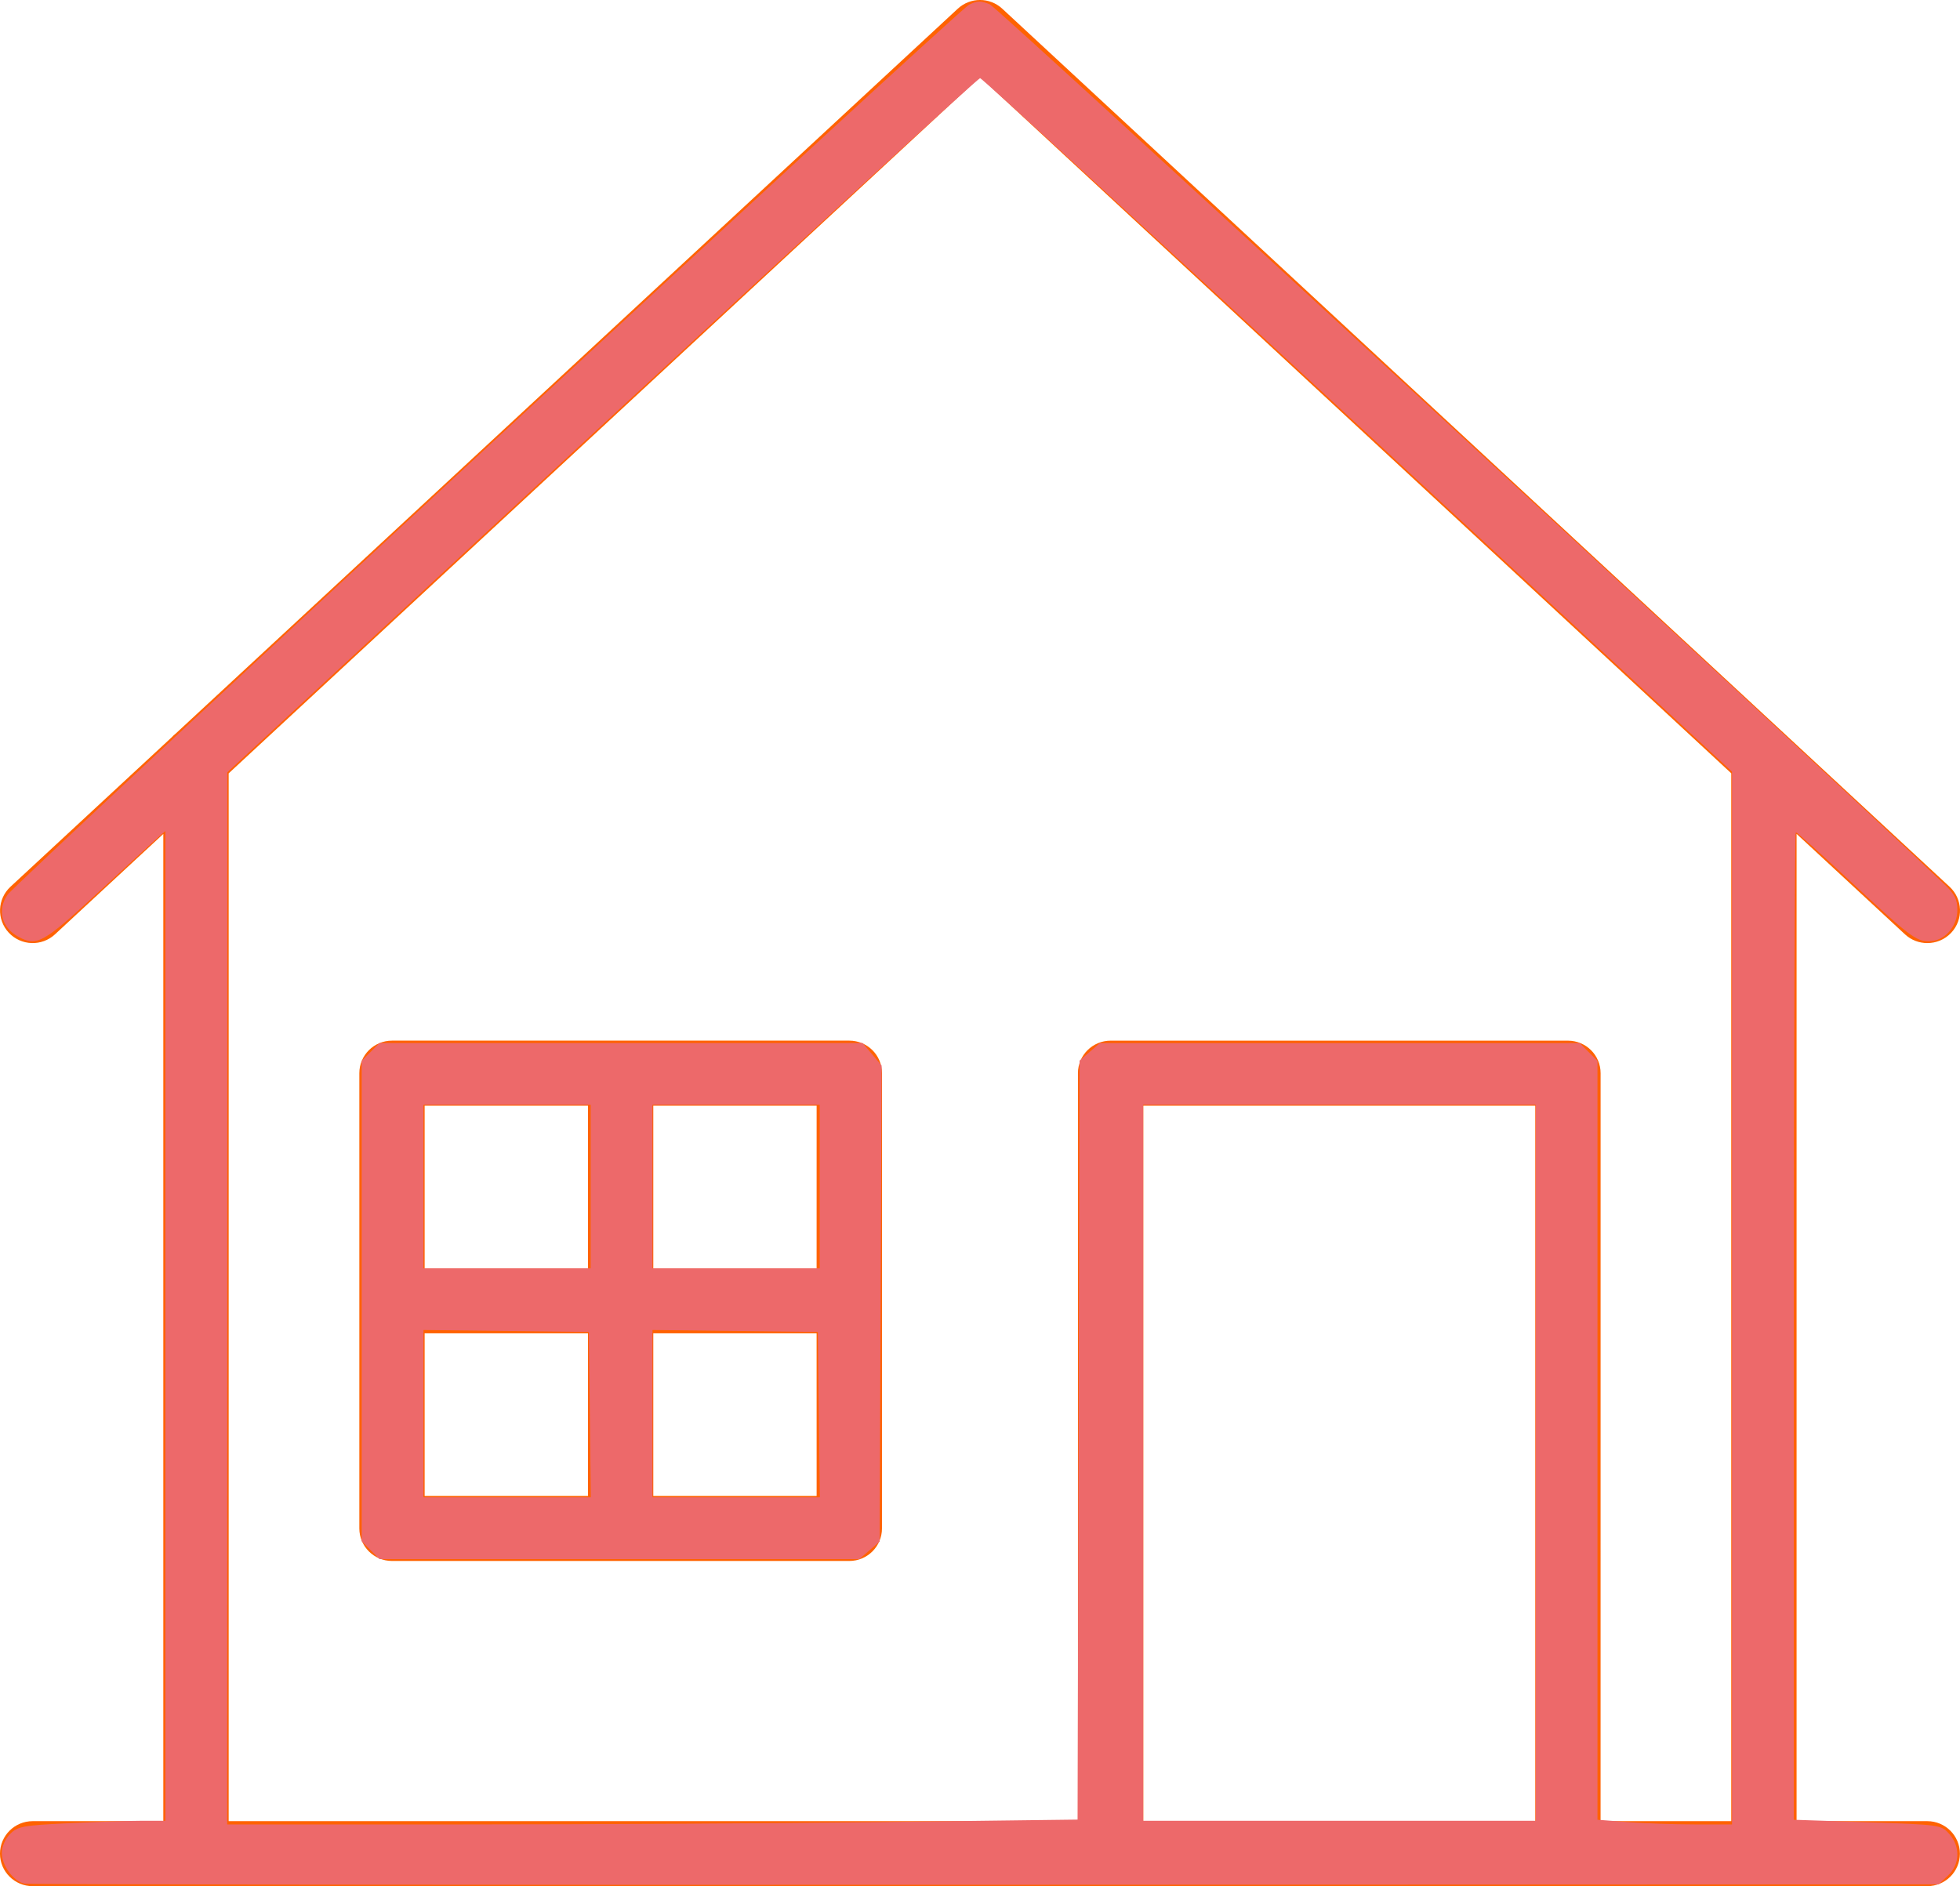 <?xml version="1.0" encoding="UTF-8" standalone="no"?>
<svg
   width="80"
   height="77"
   viewBox="0 0 80 77"
   version="1.1"
   id="svg1"
   sodipodi:docname="icono-viviendas.svg"
   inkscape:version="1.3.2 (091e20e, 2023-11-25, custom)"
   xmlns:inkscape="http://www.inkscape.org/namespaces/inkscape"
   xmlns:sodipodi="http://sodipodi.sourceforge.net/DTD/sodipodi-0.dtd"
   xmlns="http://www.w3.org/2000/svg"
   xmlns:svg="http://www.w3.org/2000/svg">
  <defs
     id="defs1" />
  <sodipodi:namedview
     id="namedview1"
     pagecolor="#ffffff"
     bordercolor="#666666"
     borderopacity="1.0"
     inkscape:showpageshadow="2"
     inkscape:pageopacity="0.0"
     inkscape:pagecheckerboard="0"
     inkscape:deskcolor="#d1d1d1"
     showgrid="false"
     inkscape:zoom="6.7402597"
     inkscape:cx="39.983622"
     inkscape:cy="38.5"
     inkscape:window-width="1366"
     inkscape:window-height="715"
     inkscape:window-x="-8"
     inkscape:window-y="-8"
     inkscape:window-maximized="1"
     inkscape:current-layer="svg1" />
  <path
     fill="#FF6200"
     d="M40.91,0.356 L72.874,29.986 C72.895,30.004 72.915,30.023 72.934,30.042 L79.575,36.2 C80.114,36.7 80.145,37.54 79.642,38.077 C79.38,38.358 79.023,38.499 78.666,38.499 C78.339,38.499 78.013,38.382 77.755,38.143 L73.33,34.041 L73.33,74.344 L78.663,74.345 C79.4,74.345 79.996,74.939 79.996,75.672 C79.996,76.405 79.4,76.999 78.663,76.999 L64.016,77 C64.01,77 64.004,77 63.998,77 L1.333,76.999 C0.597,76.999 2.84217094e-14,76.405 2.84217094e-14,75.672 C2.84217094e-14,74.939 0.597,74.345 1.333,74.345 L6.666,74.344 L6.666,34.043 L2.244,38.143 C1.705,38.642 0.862,38.613 0.36,38.077 C-0.142,37.54 -0.112,36.7 0.427,36.2 L7.009,30.098 C7.059,30.043 7.113,29.992 7.172,29.946 L39.092,0.356 C39.605,-0.119 40.397,-0.119 40.91,0.356 Z M40,3.141 L9.333,31.571 L9.333,74.345 L43.998,74.344 L43.998,43.81 C43.998,43.077 44.595,42.483 45.331,42.483 L63.998,42.483 C64.734,42.483 65.331,43.077 65.331,43.81 L65.33,74.344 L70.664,74.345 L70.664,31.569 L40,3.141 Z M62.665,45.138 L46.666,45.138 L46.666,74.344 L62.665,74.344 L62.665,45.138 Z M34.666,42.482 C35.403,42.482 35.999,43.076 35.999,43.809 L35.999,62.395 C35.999,63.129 35.402,63.723 34.666,63.723 L16,63.723 C15.263,63.723 14.667,63.128 14.667,62.395 L14.667,43.809 C14.667,43.076 15.264,42.482 16,42.482 L34.666,42.482 Z M23.999,54.43 L17.332,54.43 L17.332,61.068 L23.999,61.068 L23.999,54.43 Z M33.331,54.43 L26.665,54.43 L26.665,61.068 L33.332,61.068 L33.331,54.43 Z M23.999,45.137 L17.332,45.137 L17.332,51.775 L23.999,51.775 L23.999,45.137 Z M33.332,45.137 L26.665,45.137 L26.665,51.775 L33.331,51.775 L33.332,45.137 Z"
     id="path1" />
  <path
     style="opacity:1;fill:#ed696a;fill-opacity:1;stroke-width:0.148"
     d="m 1.004,76.896 c -0.452,-0.088 -0.93,-0.735 -0.93,-1.258 0,-0.252 0.141,-0.573 0.34,-0.771 C 0.724,74.557 0.935,74.518 2.811,74.428 3.943,74.374 5.292,74.329 5.81,74.329 H 6.75 V 54.126 33.923 l -0.334,0.295 C 6.233,34.381 5.129,35.394 3.964,36.47 1.77,38.495 1.503,38.644 0.769,38.253 0.064,37.878 -0.129,37.149 0.311,36.522 0.693,35.976 39.102,0.418 39.551,0.194 39.889,0.025 40.038,0.023 40.405,0.18 40.726,0.318 73.497,30.53 79.331,36.066 c 0.453,0.43 0.562,0.64 0.562,1.082 0,0.689 -0.534,1.277 -1.16,1.277 -0.537,0 -0.801,-0.203 -3.32,-2.554 -1.118,-1.043 -2.069,-1.897 -2.114,-1.897 -0.045,0 -0.082,9.071 -0.082,20.157 v 20.157 l 3.004,0.102 c 2.96,0.1 3.009,0.107 3.338,0.474 0.463,0.516 0.442,1.24 -0.049,1.702 l -0.383,0.36 -38.896,0.017 c -21.393,0.01 -39.045,-0.012 -39.227,-0.047 z m 35.169,-2.517 7.811,-0.098 0.04,-15.492 0.04,-15.492 0.416,-0.358 0.416,-0.358 h 9.79 9.79 l 0.364,0.364 0.364,0.364 v 15.489 15.489 l 1.224,0.095 c 0.673,0.052 1.908,0.096 2.745,0.096 l 1.521,8.89e-4 V 52.99 31.502 L 55.422,17.346 C 47.021,9.56 40.083,3.19 40.004,3.19 c -0.08,0 -7.026,6.376 -15.435,14.169 l -15.291,14.169 -0.003,21.475 -0.003,21.475 h 9.545 c 5.25,0 13.06,-0.044 17.356,-0.098 z M 62.683,59.716 V 45.102 h -8.012 -8.012 V 59.716 74.329 h 8.012 8.012 z"
     id="path2" />
  <path
     style="opacity:1;fill:#ed696a;fill-opacity:1;stroke-width:0.148"
     d="M 15.126,63.283 14.762,62.919 V 53.114 43.308 l 0.364,-0.364 0.364,-0.364 h 9.86 9.86 l 0.387,0.46 0.387,0.46 -0.04,9.716 -0.04,9.716 -0.416,0.358 -0.416,0.358 H 25.281 15.49 Z M 24.075,57.75 24.035,54.375 20.659,54.335 17.284,54.295 v 3.415 3.415 h 3.415 3.415 z m 9.347,0 -0.04,-3.375 -3.375,-0.04 -3.375,-0.04 v 3.415 3.415 h 3.415 3.415 z M 24.109,48.44 V 45.102 H 20.697 17.284 v 3.338 3.338 h 3.412 3.412 z m 9.347,0 v -3.338 h -3.412 -3.412 v 3.338 3.338 h 3.412 3.412 z"
     id="path3" />
</svg>
